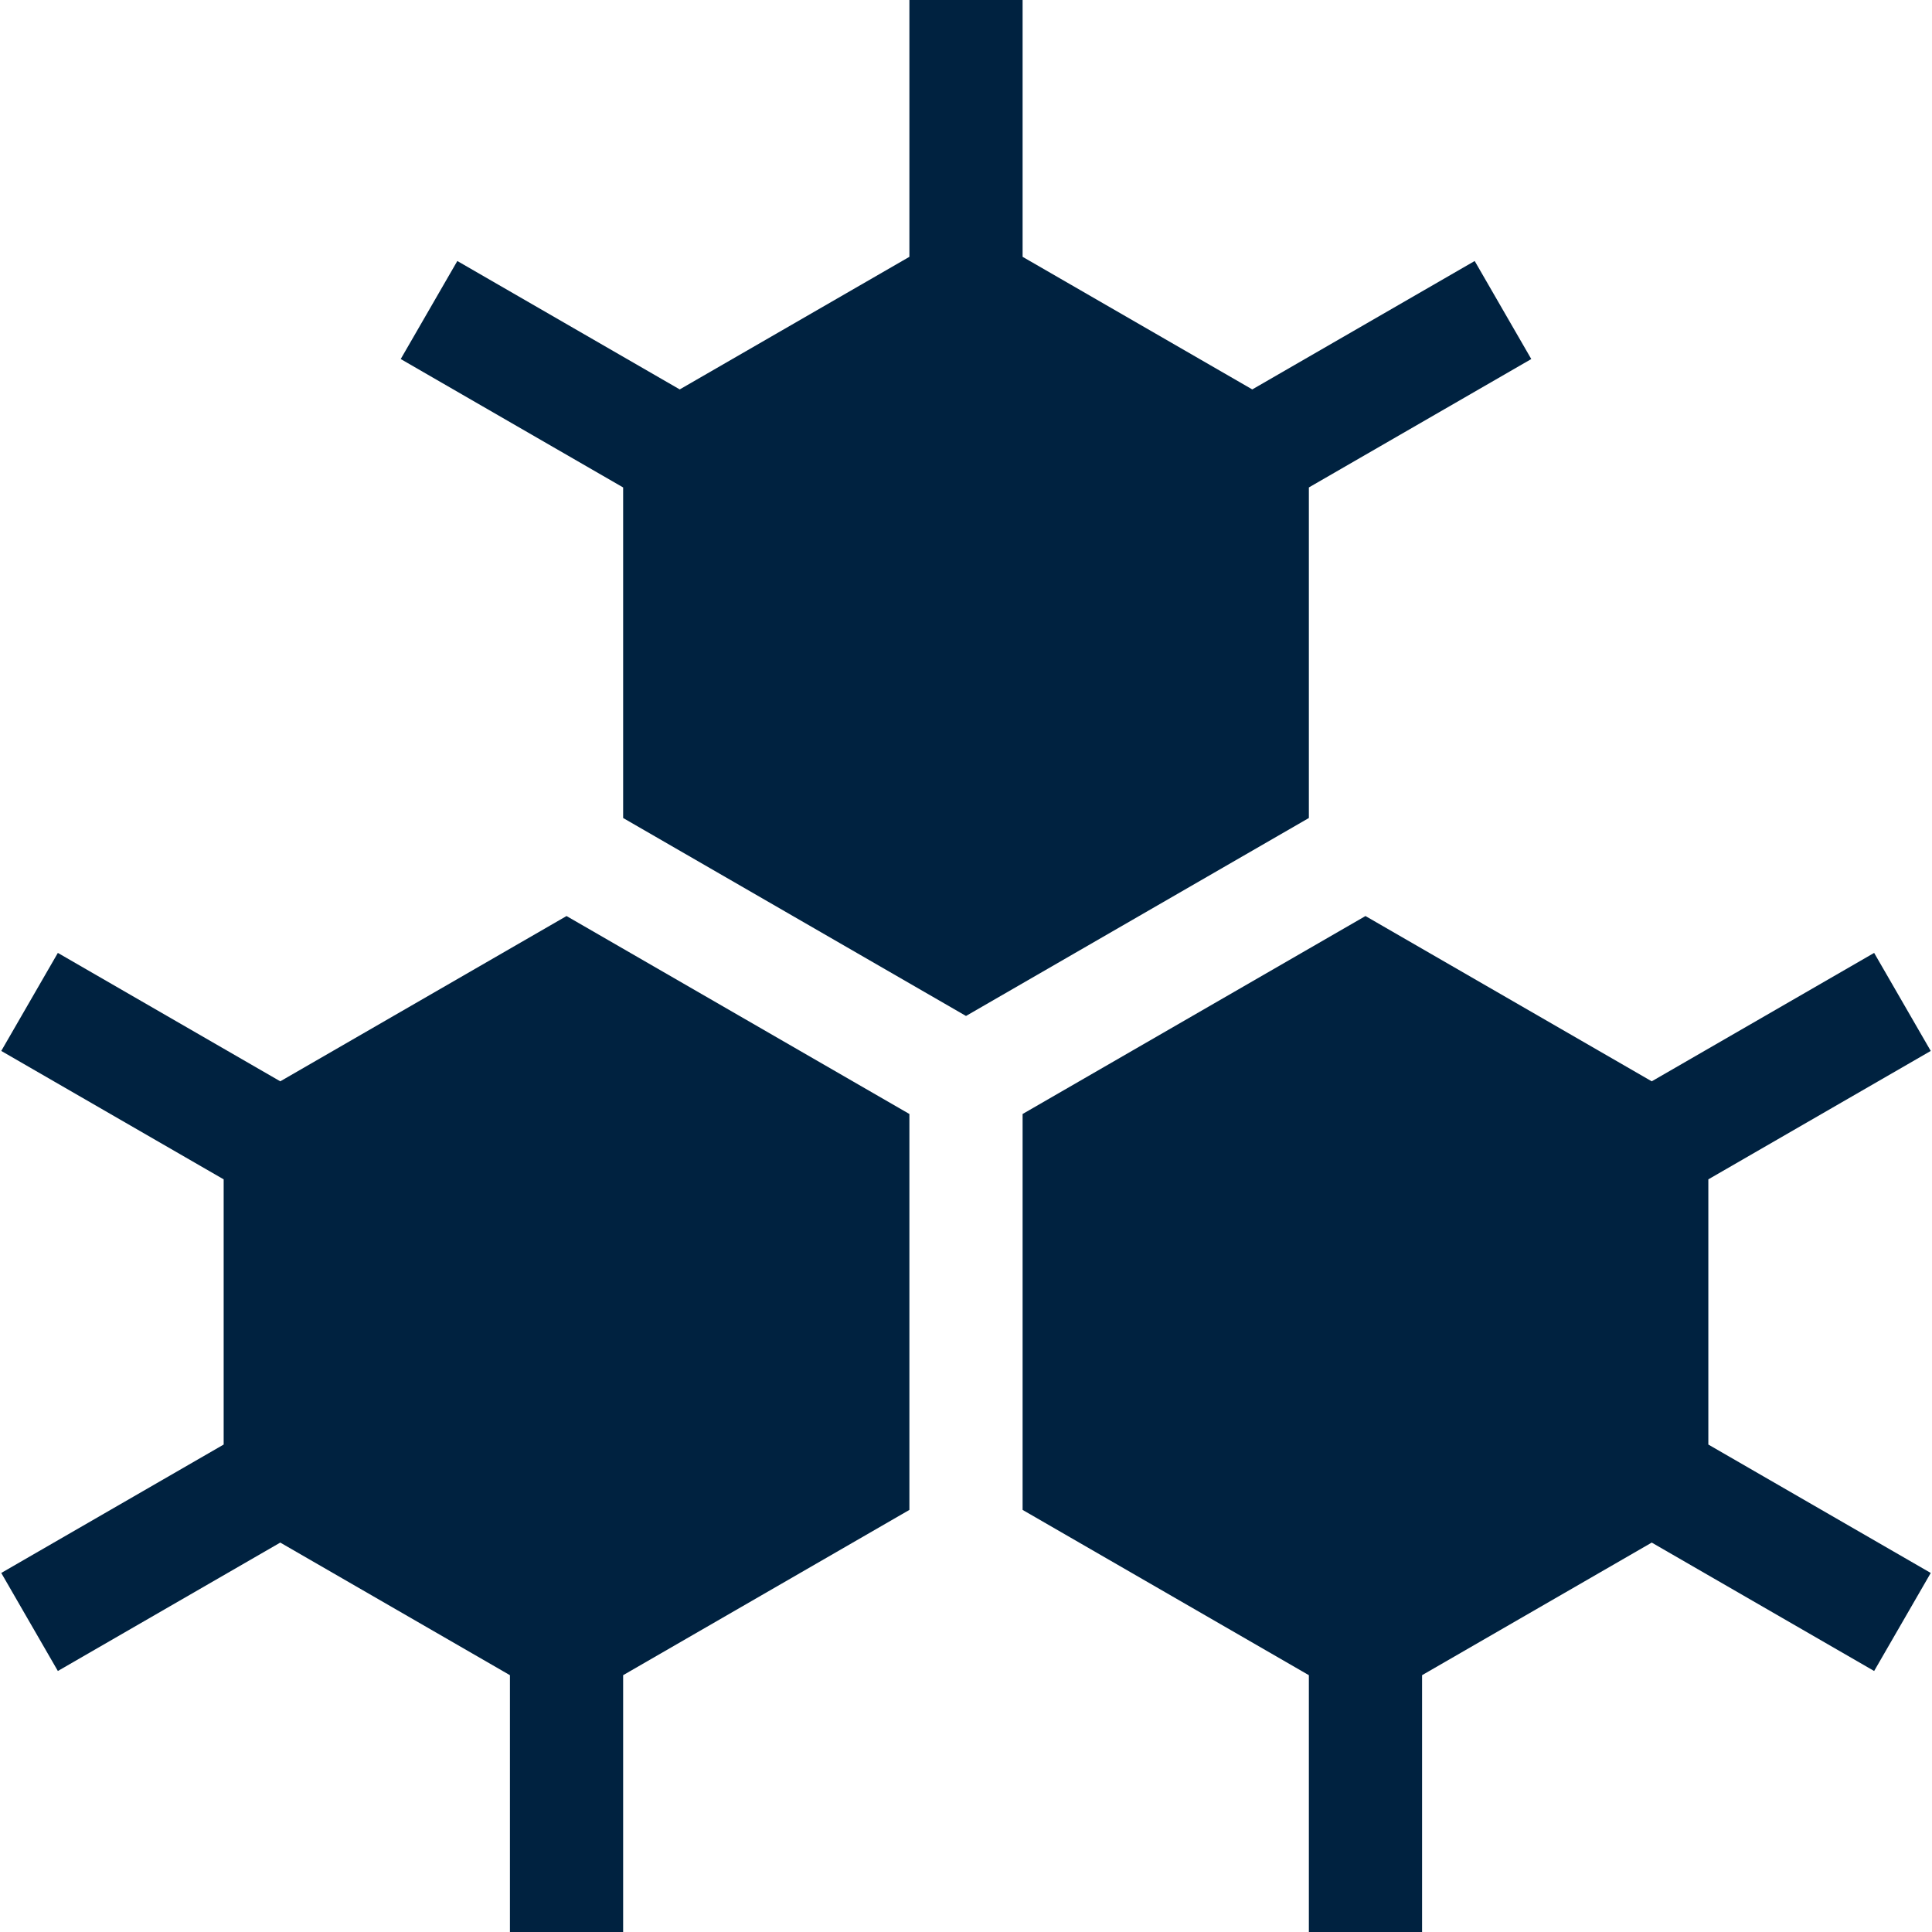 <?xml version="1.0" encoding="UTF-8"?>
<svg xmlns="http://www.w3.org/2000/svg" xmlns:xlink="http://www.w3.org/1999/xlink" version="1.1" width="512" height="512" x="0" y="0" viewBox="0 0 512 512" style="enable-background:new 0 0 512 512" xml:space="preserve" class="">
  <g>
    <path d="m74.273 286.56-58.941-34.03-15 25.981 58.941 34.03v70.279L.332 416.85l15 25.981 58.941-34.03 60.864 35.139V512h30v-68.06L241 400.141V295.22l-90.863-52.46zM346.863 129.18l58.942-34.03-15-25.981-58.941 34.03L271 68.06V0h-30v68.06l-60.864 35.139-58.941-34.03-15 25.981 58.942 34.03v87.6L256 269.24l90.863-52.46zM452.727 312.541l58.941-34.03-15-25.981-58.941 34.03-75.864-43.8L271 295.22v104.921l75.863 43.799V512h30v-68.06l60.864-35.139 58.941 34.03 15-25.981-58.941-34.03z" fill="#002240" opacity="1" data-original="#000000"></path>
  </g>
</svg>
